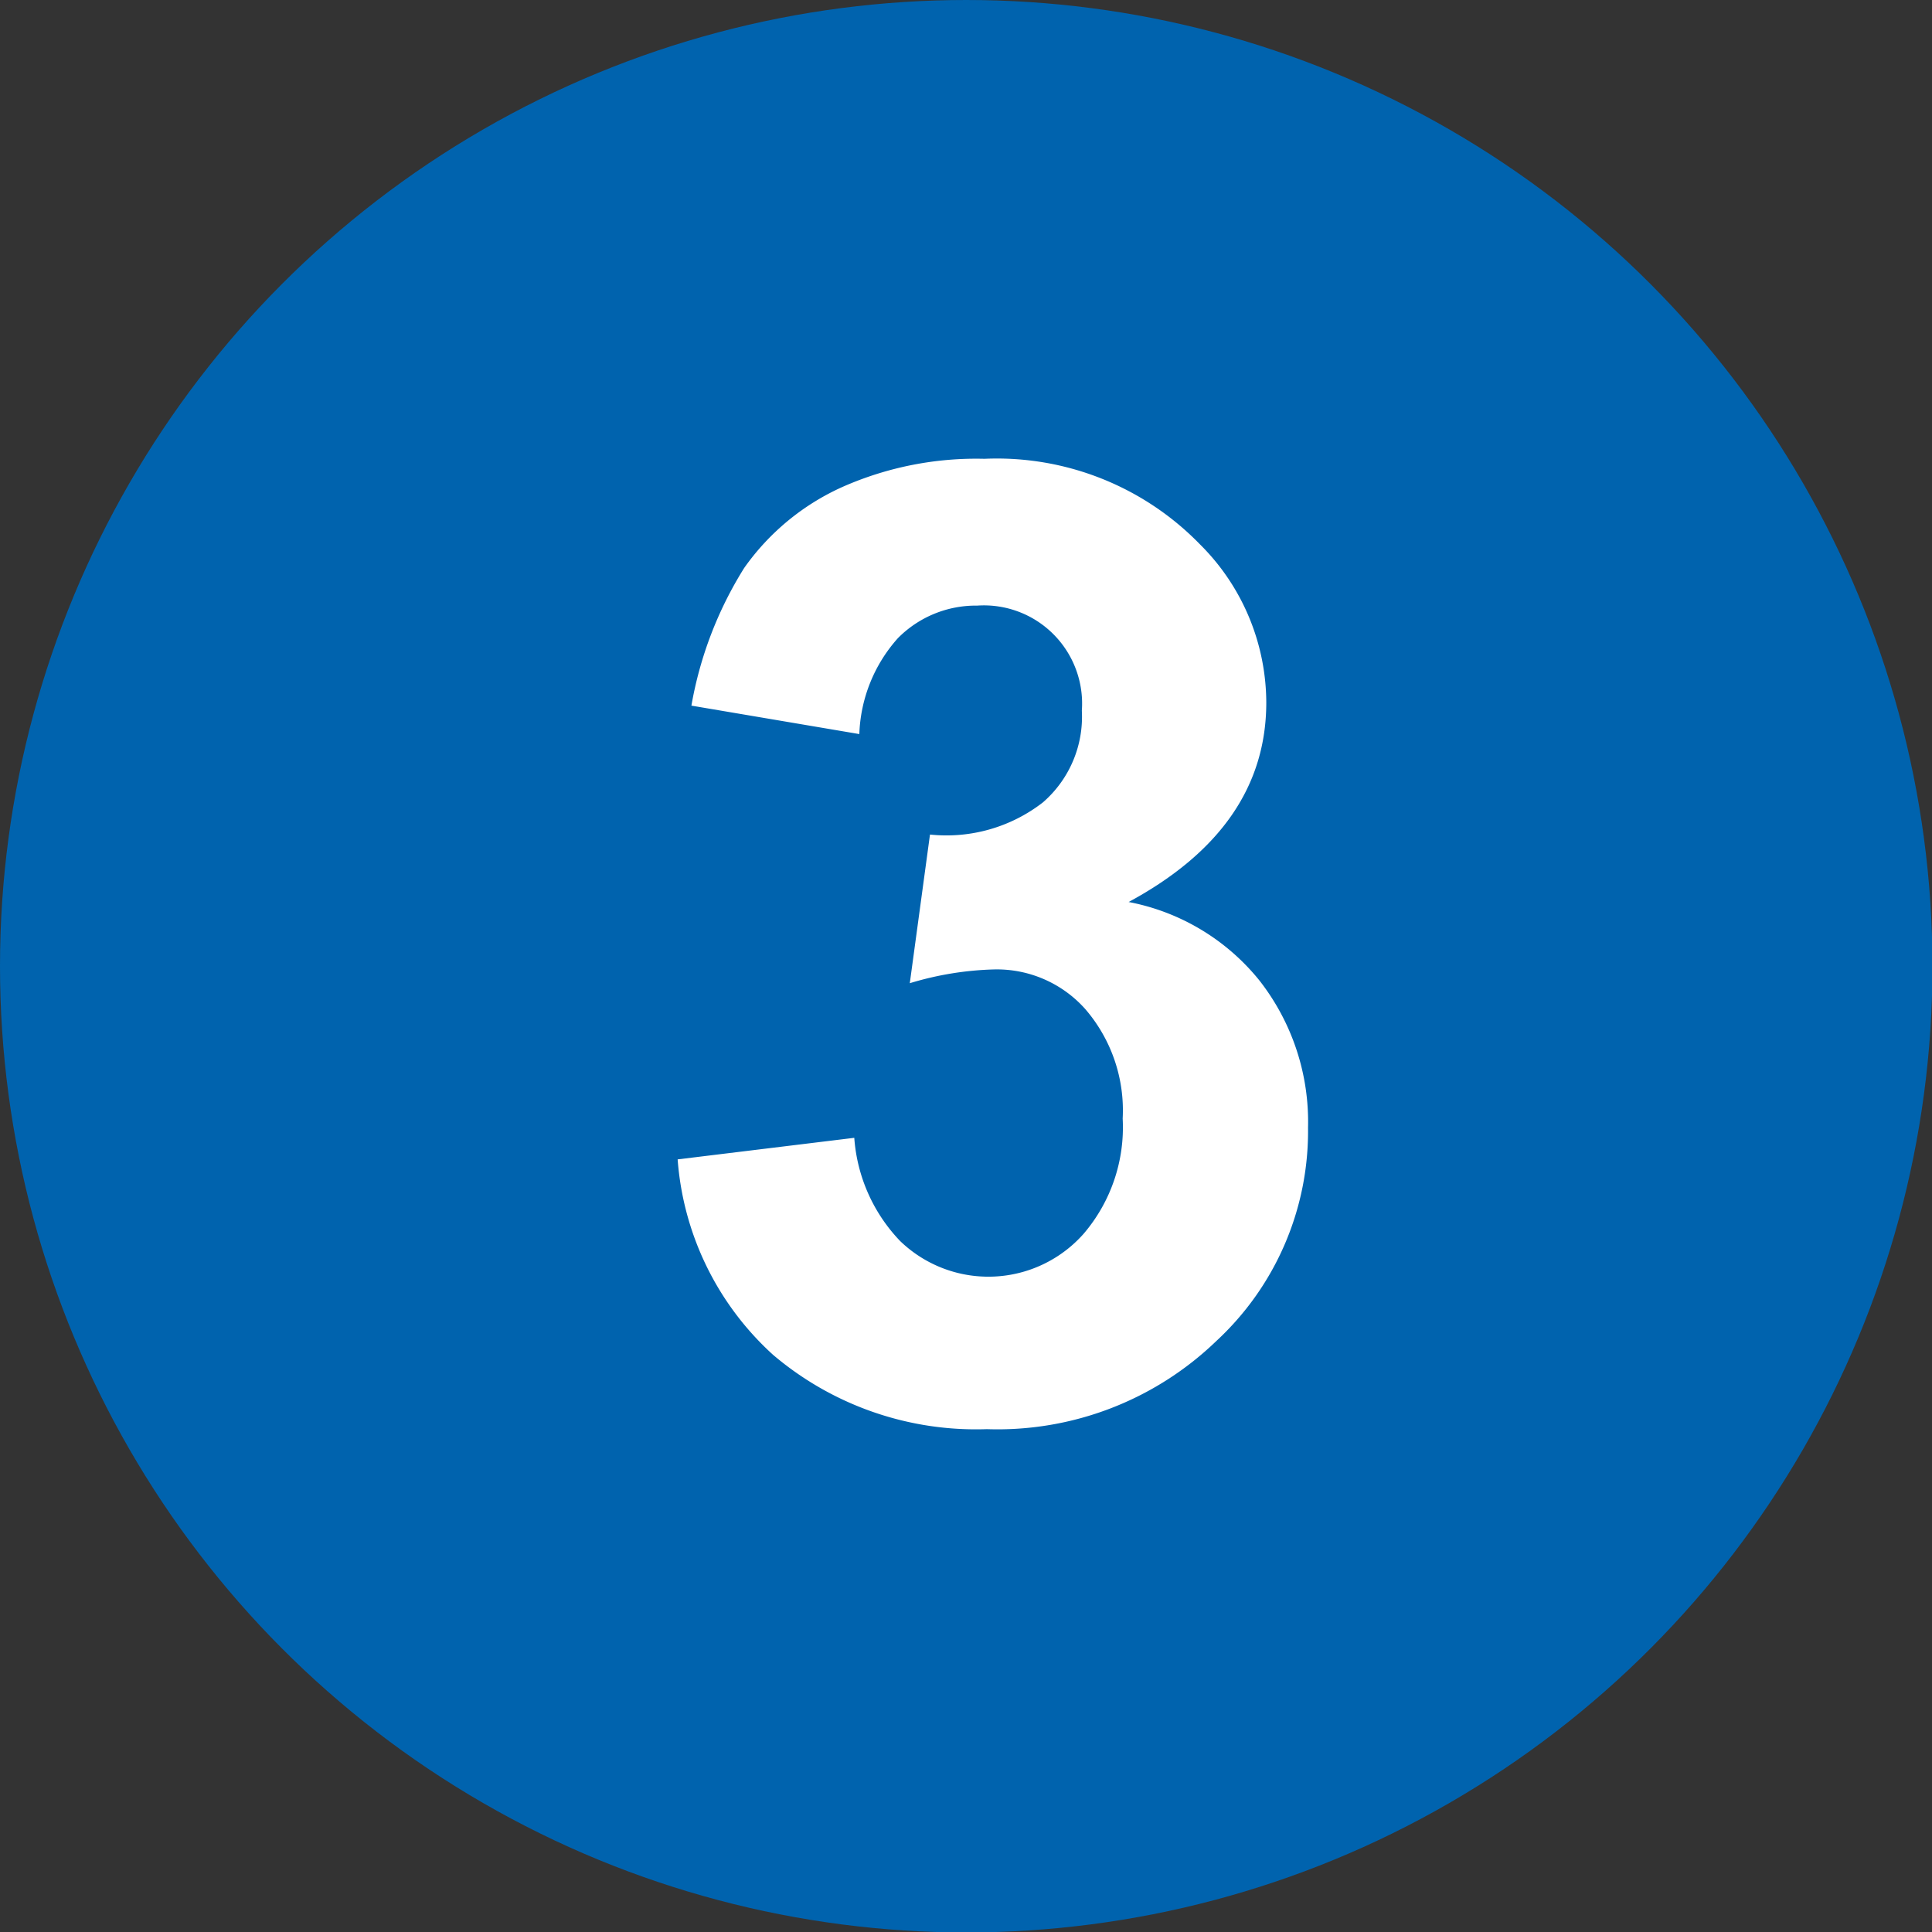 <svg xmlns="http://www.w3.org/2000/svg" viewBox="0 0 42.11 42.11"><rect x="0" y="0" width="42.11" height="42.11" fill="#333333" stroke="none"/><defs><style>.cls-1{fill:#0063ae;}.cls-2{fill:#fff;}</style></defs><g id="レイヤー_2" data-name="レイヤー 2"><g id="レイヤー_1-2" data-name="レイヤー 1"><circle class="cls-1" cx="21.06" cy="21.06" r="21.06"/><path class="cls-2" d="M14.77,25.27l3.85-.47a3.62,3.62,0,0,0,1,2.25,2.77,2.77,0,0,0,4-.16,3.57,3.57,0,0,0,.85-2.51A3.38,3.38,0,0,0,23.66,22a2.58,2.58,0,0,0-2-.87,6.92,6.92,0,0,0-1.83.3l.44-3.24a3.43,3.43,0,0,0,2.46-.7,2.47,2.47,0,0,0,.85-2,2.14,2.14,0,0,0-2.28-2.29,2.39,2.39,0,0,0-1.73.71A3.3,3.3,0,0,0,18.73,16l-3.66-.62a8.36,8.36,0,0,1,1.15-3,5.25,5.25,0,0,1,2.15-1.77A7.21,7.21,0,0,1,21.46,10a6.17,6.17,0,0,1,4.69,1.86,4.88,4.88,0,0,1,1.45,3.45q0,2.73-3,4.35a4.82,4.82,0,0,1,2.85,1.71,5,5,0,0,1,1.06,3.21,6.23,6.23,0,0,1-2,4.65,6.87,6.87,0,0,1-5,1.92,6.83,6.83,0,0,1-4.66-1.62A6.39,6.39,0,0,1,14.77,25.27Z"/></g></g></svg>